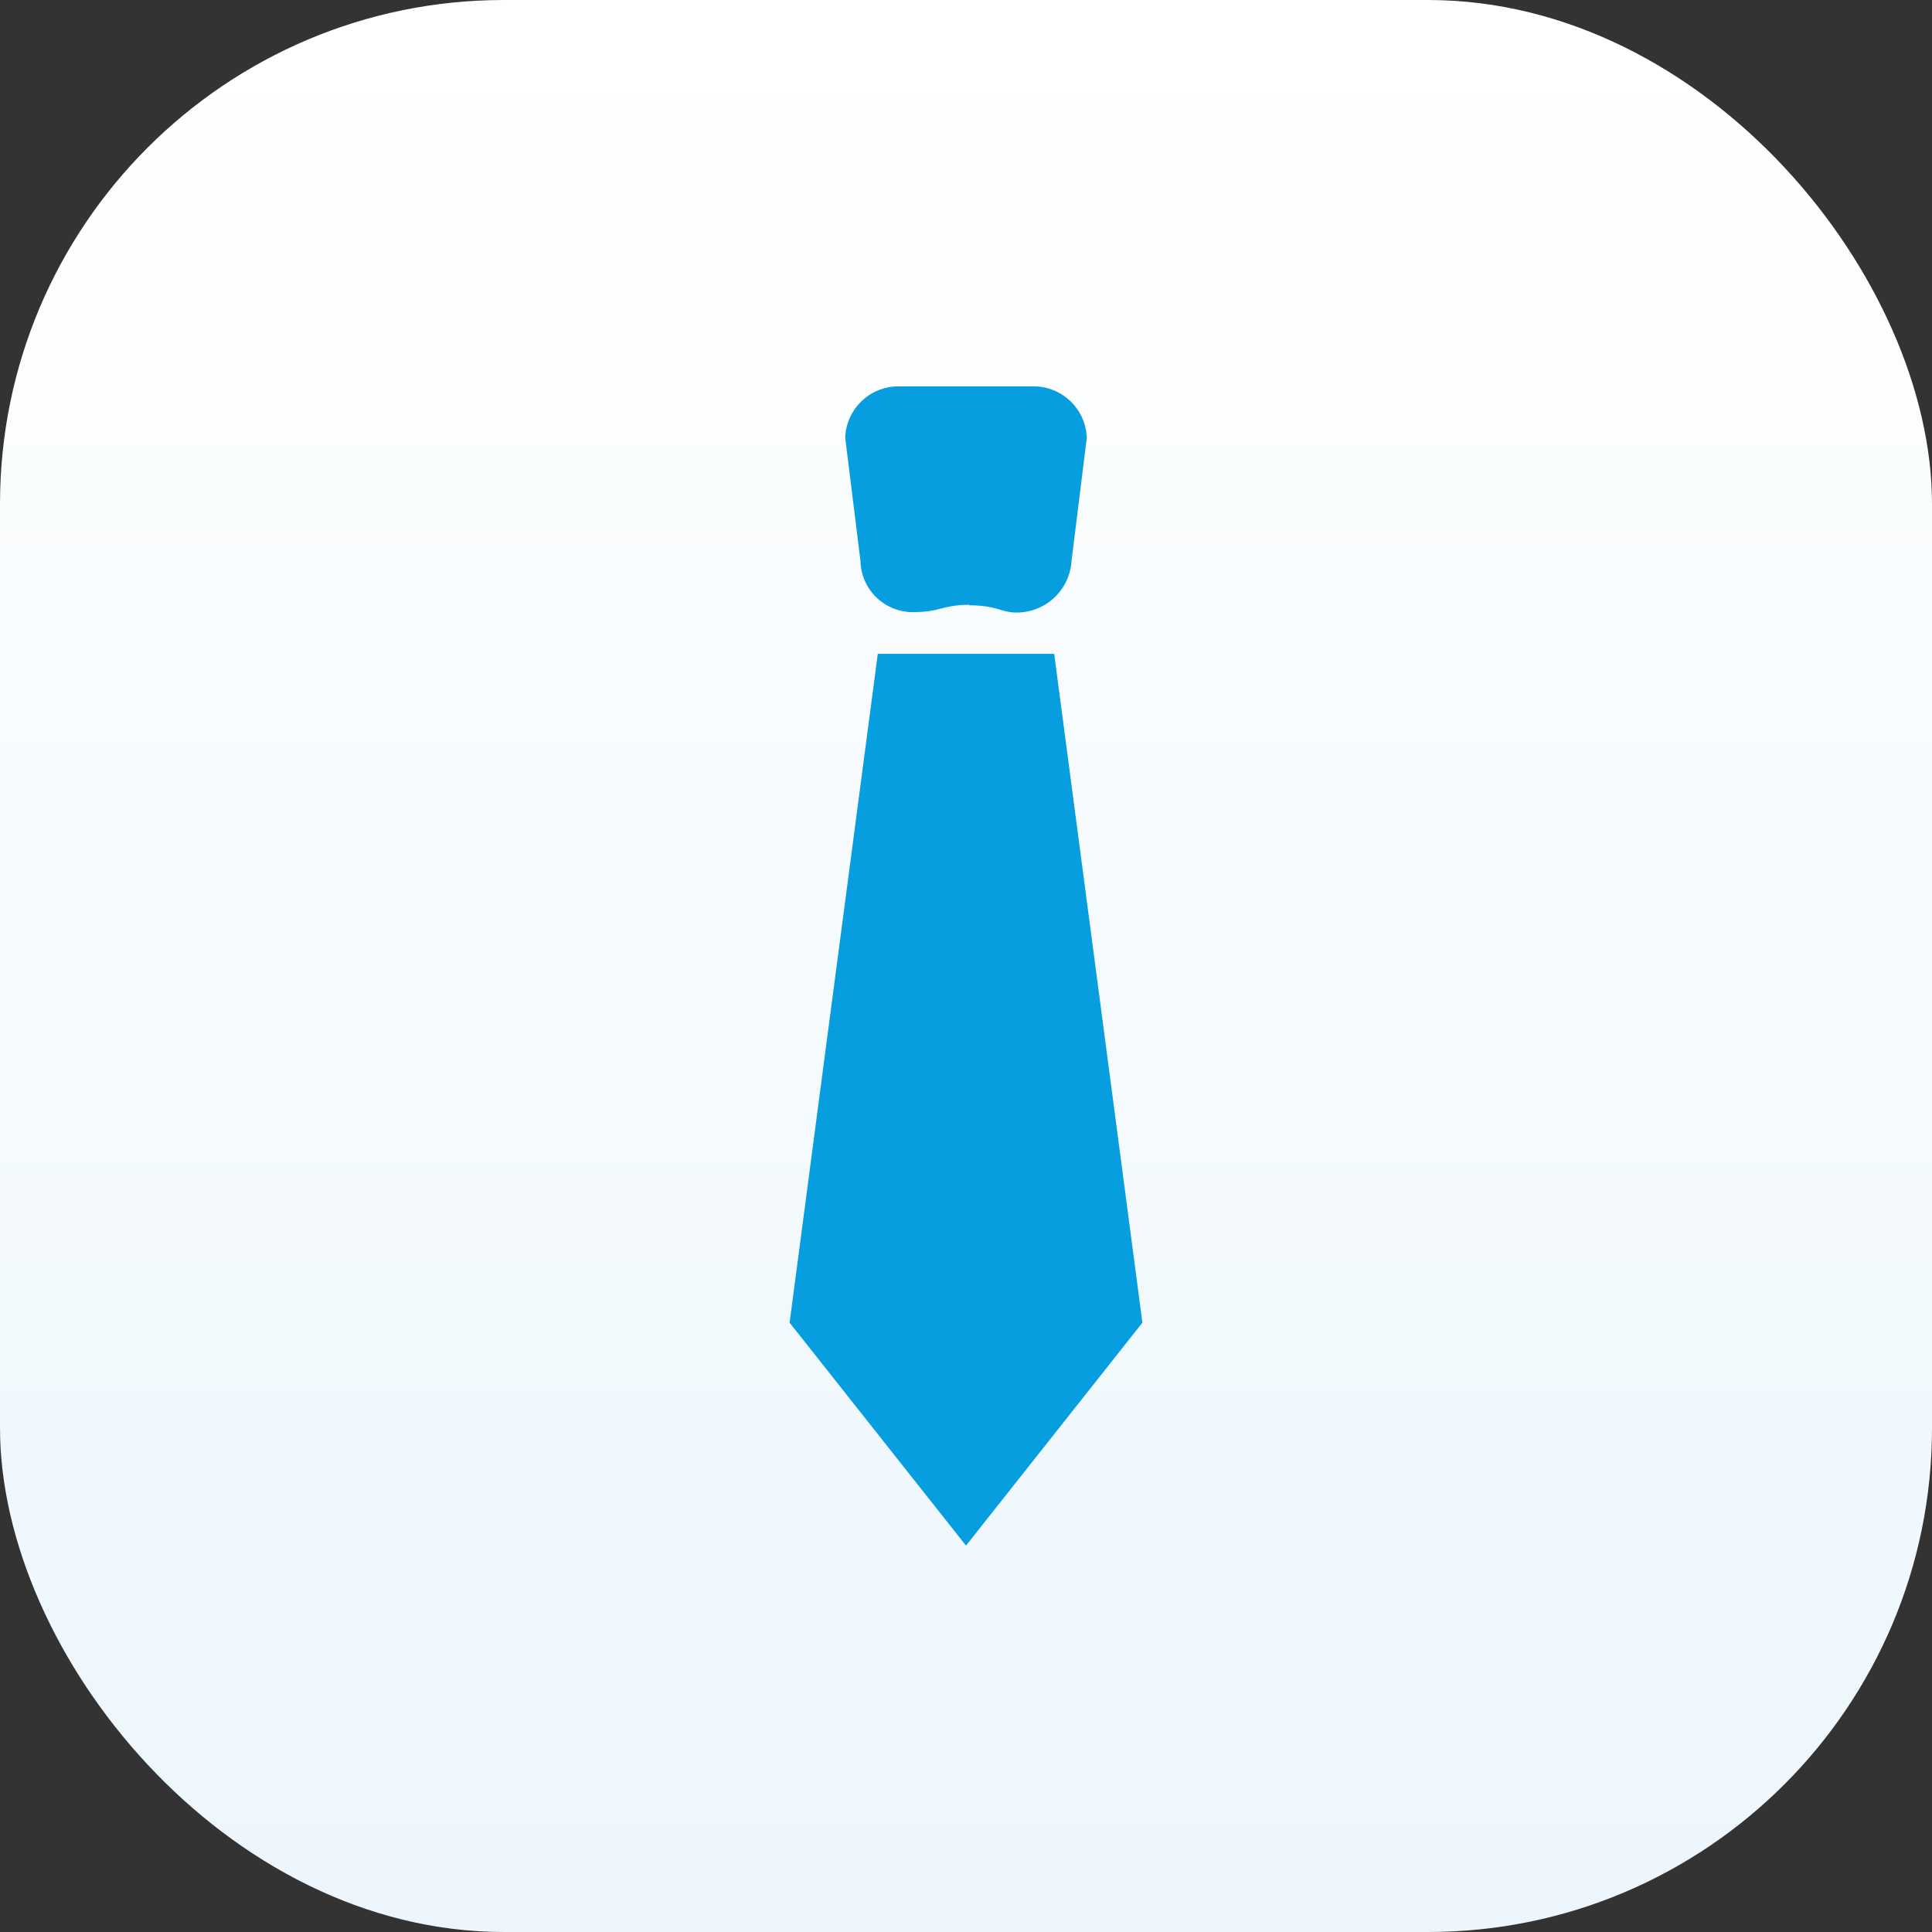 <svg id="Calque_1" data-name="Calque 1" xmlns="http://www.w3.org/2000/svg" xmlns:xlink="http://www.w3.org/1999/xlink" viewBox="0 0 115 115"><rect x="0" y="0" width="115" height="115" fill="#333333" stroke="none"/><defs><style>.cls-1{fill:url(#Dégradé_sans_nom_2);}.cls-2{fill:#069ede;}</style><linearGradient id="Dégradé_sans_nom_2" x1="-205.34" y1="-283.32" x2="-205.34" y2="-284.32" gradientTransform="matrix(-115, 0, 0, 115, -23557, 32696.5)" gradientUnits="userSpaceOnUse"><stop offset="0" stop-color="#ecf6fc"/><stop offset="1" stop-color="#fff"/></linearGradient></defs><rect id="Rectangle_2632" data-name="Rectangle 2632" class="cls-1" width="115" height="115" rx="30"/><g id="Groupe_3683" data-name="Groupe 3683"><path id="Union_17" data-name="Union 17" class="cls-2" d="M47,78.73l5.25-39.81h10.5L68,78.73,57.5,92ZM57.69,36c-1.51,0-1.82.43-3.2.43a3.11,3.11,0,0,1-3.27-3V33.4l-.91-7.34A3.17,3.17,0,0,1,53.58,23h7.84a3.17,3.17,0,0,1,3.27,3.06l-.91,7.34a3.27,3.27,0,0,1-3.27,3.06c-.92,0-1.19-.43-2.82-.43Z"/></g></svg>